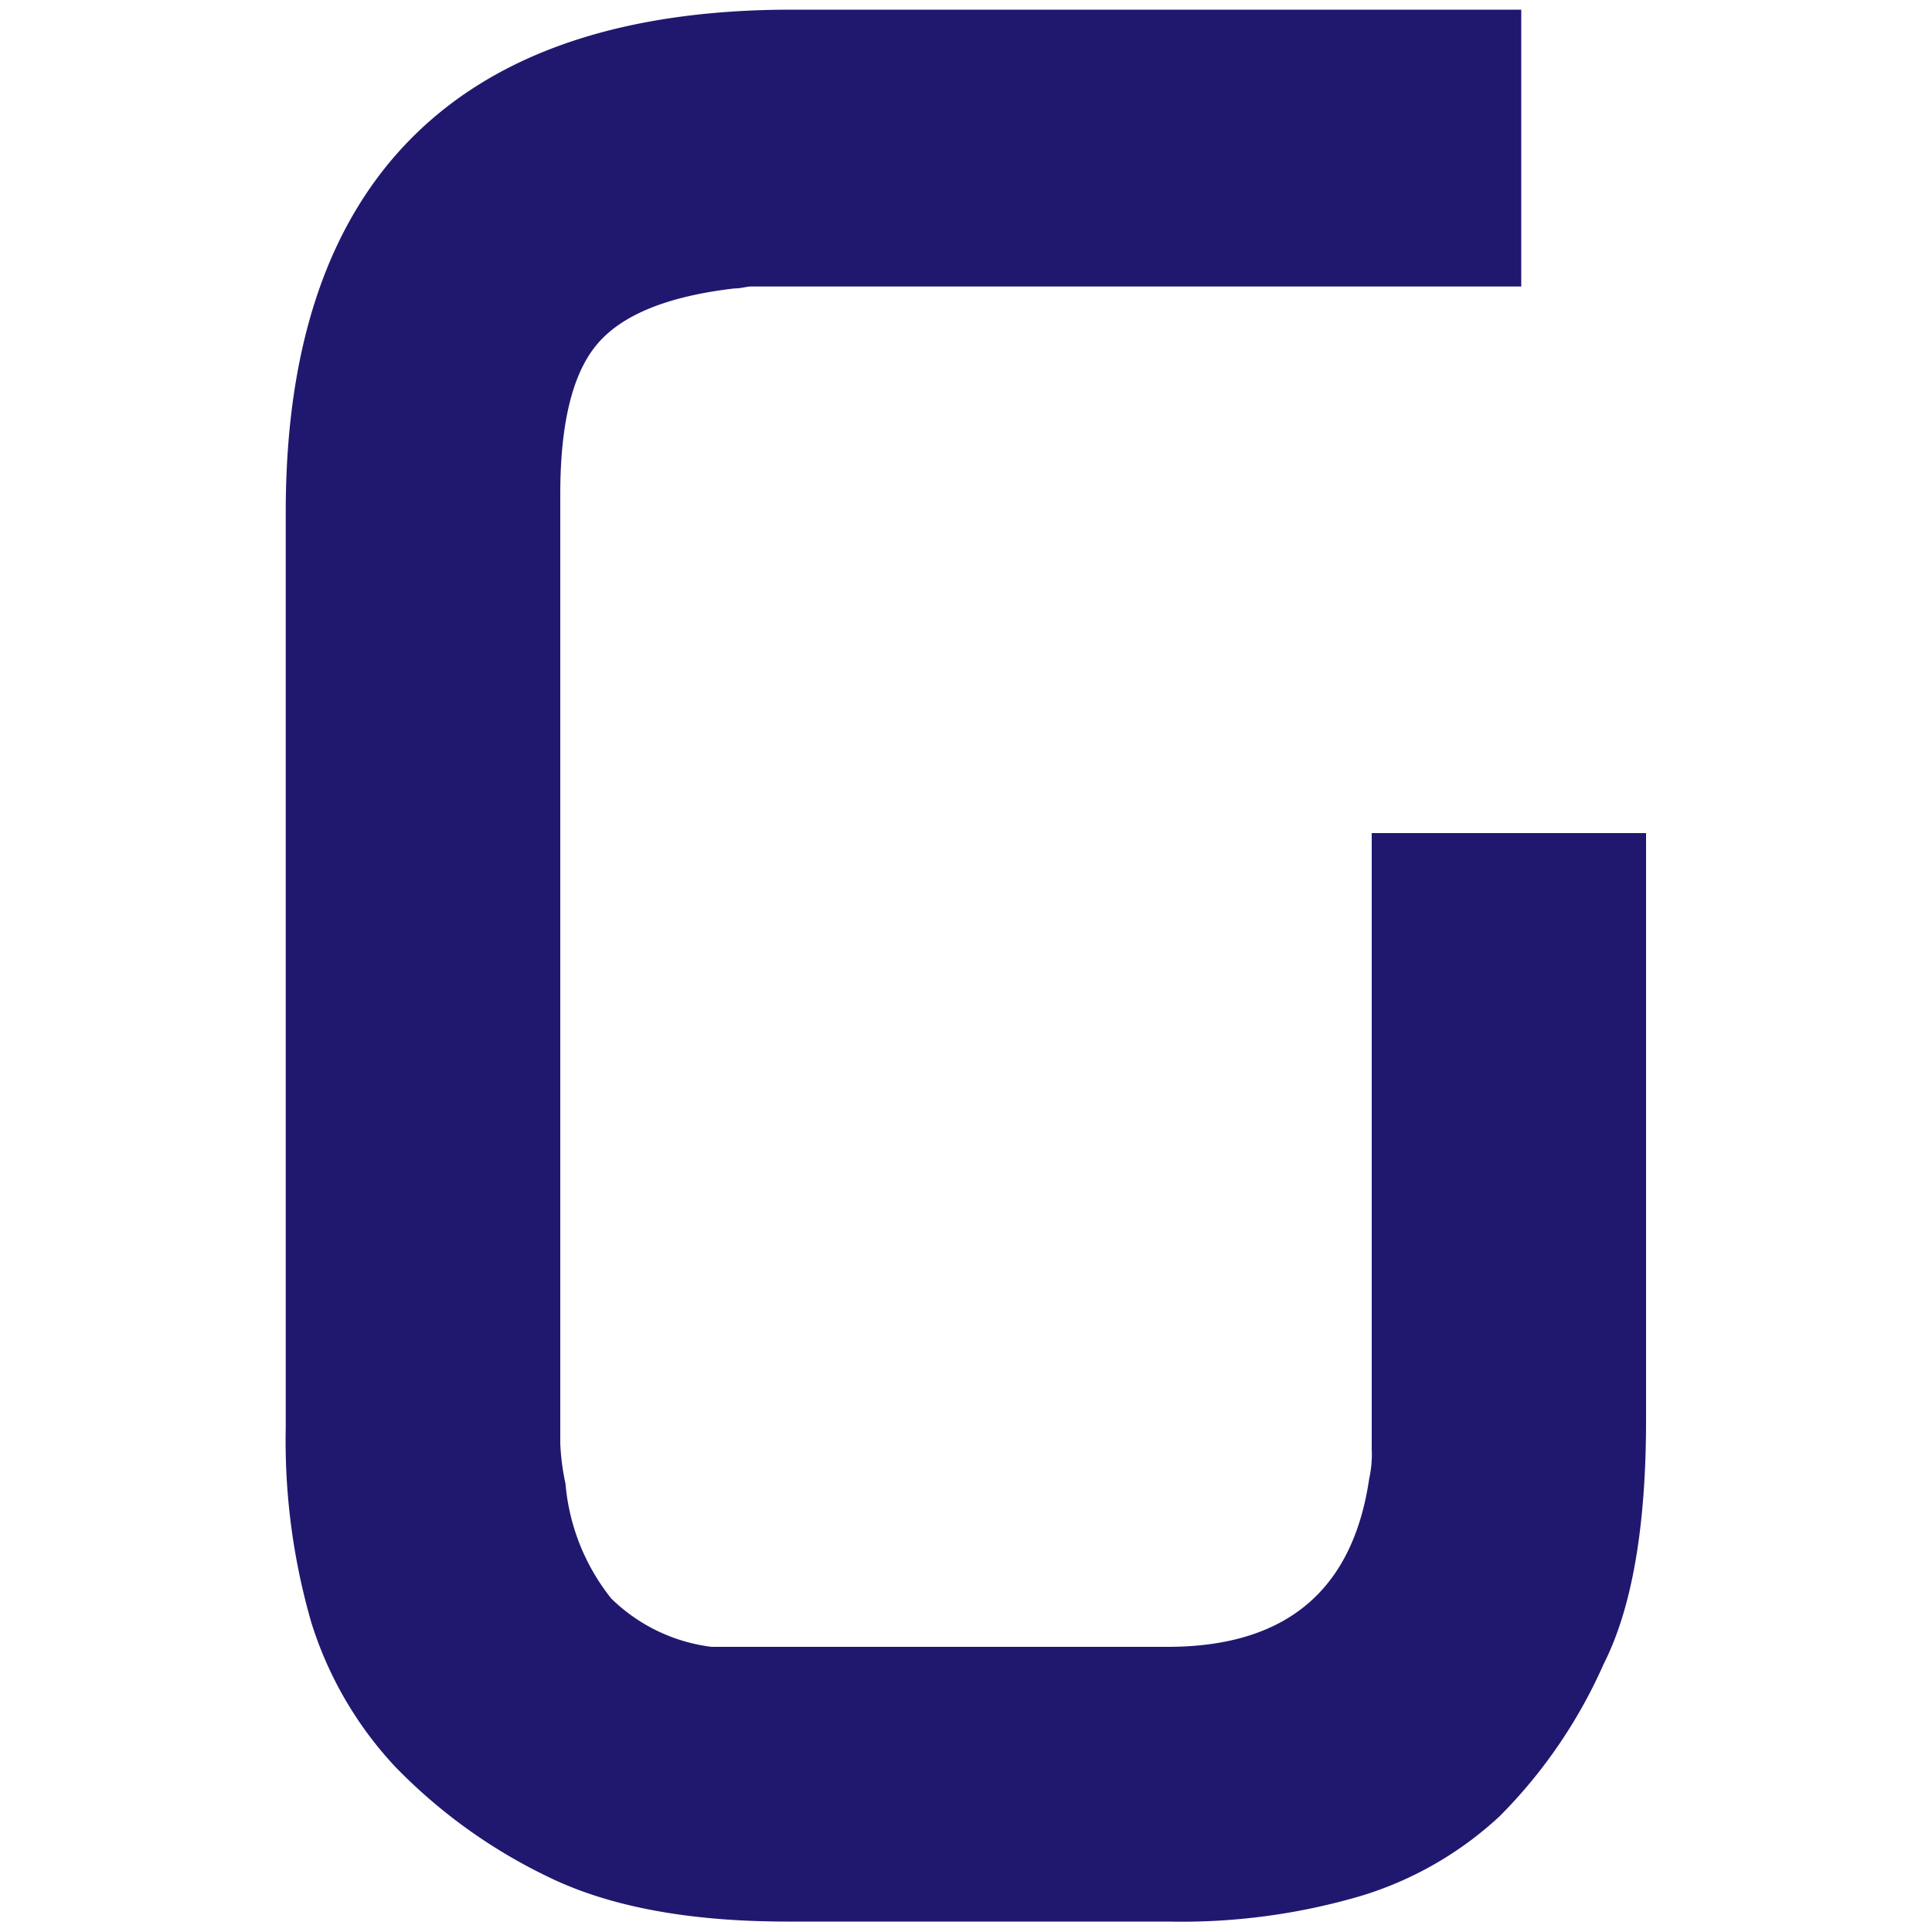 <svg id="Layer_1" data-name="Layer 1" xmlns="http://www.w3.org/2000/svg" viewBox="0 0 100 100"><defs><style>.cls-1{fill:#20186f;fill-rule:evenodd;}</style></defs><title>-_Fav_Icon_svg</title><path class="cls-1" d="M41,.5Q28,.5,21.4,7.05h0q-6.61,6.56-6.61,19.45h0V73.9A33.83,33.83,0,0,0,16.12,84h0a19.36,19.36,0,0,0,4.34,7.45h0a27.75,27.75,0,0,0,7.88,5.68h0q4.74,2.33,12.41,2.33h19.7a32.89,32.89,0,0,0,10-1.33h0A18.38,18.38,0,0,0,77.63,94h0A26.11,26.11,0,0,0,83,86.14h0q2.2-4.33,2.2-12.64h0V43.12H71V75a5.74,5.74,0,0,1-.13,1.53h0q-1.27,8.7-10.41,8.71H36.82a9,9,0,0,1-5.18-2.5h0a11,11,0,0,1-2.37-5.95h0A11.76,11.76,0,0,1,29,74.7h0V25.57c0-3.68.64-6.28,1.93-7.78h0q1.93-2.26,7.08-2.86h0c.31,0,.58-.08.8-.1h0c.22,0,.56,0,1,0H78.74V.5Z"/></svg>